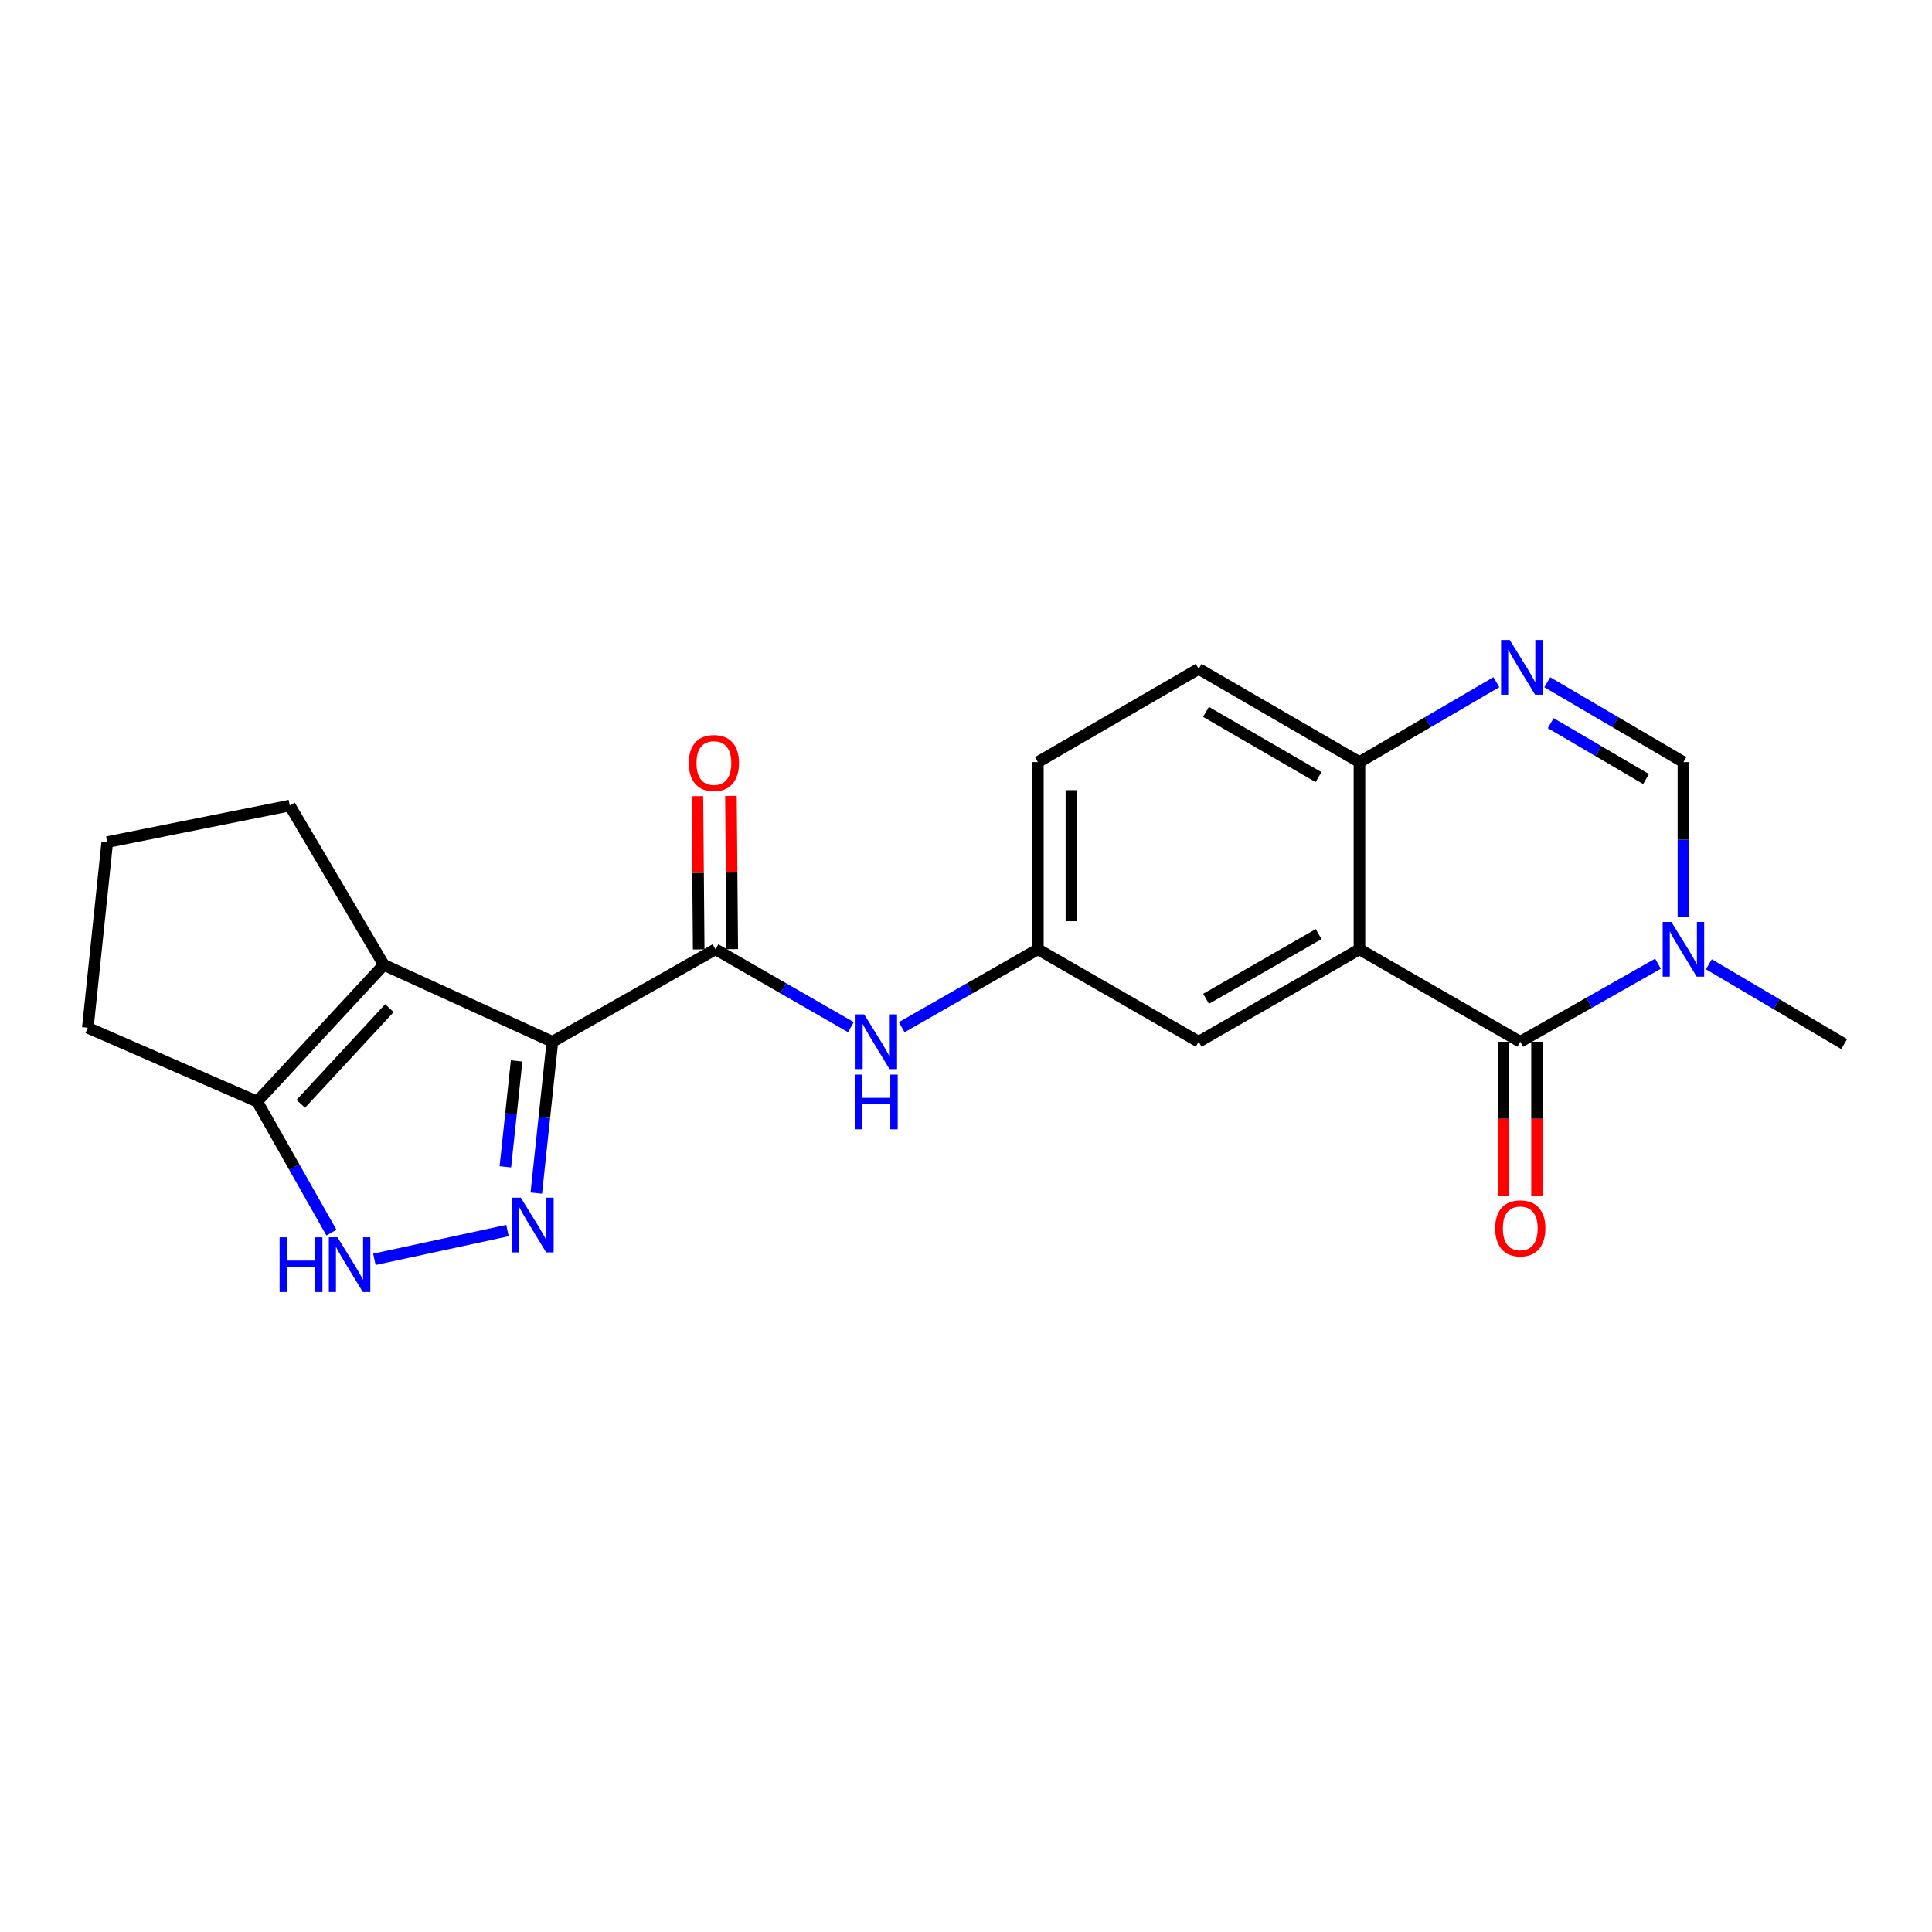 <?xml version='1.0' encoding='iso-8859-1'?>
<svg version='1.1' baseProfile='full'
              xmlns='http://www.w3.org/2000/svg'
                      xmlns:rdkit='http://www.rdkit.org/xml'
                      xmlns:xlink='http://www.w3.org/1999/xlink'
                  xml:space='preserve'
width='1000px' height='1000px' viewBox='0 0 1000 1000'>
<!-- END OF HEADER -->
<rect style='opacity:1.0;fill:#FFFFFF;stroke:none' width='1000' height='1000' x='0' y='0'> </rect>
<path class='bond-0' d='M 285.912,539.207 L 281.751,578.377' style='fill:none;fill-rule:evenodd;stroke:#000000;stroke-width:6px;stroke-linecap:butt;stroke-linejoin:miter;stroke-opacity:1' />
<path class='bond-0' d='M 281.751,578.377 L 277.59,617.548' style='fill:none;fill-rule:evenodd;stroke:#0000FF;stroke-width:6px;stroke-linecap:butt;stroke-linejoin:miter;stroke-opacity:1' />
<path class='bond-0' d='M 267.4,549.124 L 264.487,576.543' style='fill:none;fill-rule:evenodd;stroke:#000000;stroke-width:6px;stroke-linecap:butt;stroke-linejoin:miter;stroke-opacity:1' />
<path class='bond-0' d='M 264.487,576.543 L 261.575,603.963' style='fill:none;fill-rule:evenodd;stroke:#0000FF;stroke-width:6px;stroke-linecap:butt;stroke-linejoin:miter;stroke-opacity:1' />
<path class='bond-3' d='M 285.912,539.207 L 198.654,499.402' style='fill:none;fill-rule:evenodd;stroke:#000000;stroke-width:6px;stroke-linecap:butt;stroke-linejoin:miter;stroke-opacity:1' />
<path class='bond-4' d='M 285.912,539.207 L 370.324,491.349' style='fill:none;fill-rule:evenodd;stroke:#000000;stroke-width:6px;stroke-linecap:butt;stroke-linejoin:miter;stroke-opacity:1' />
<path class='bond-6' d='M 262.666,636.939 L 193.776,651.826' style='fill:none;fill-rule:evenodd;stroke:#0000FF;stroke-width:6px;stroke-linecap:butt;stroke-linejoin:miter;stroke-opacity:1' />
<path class='bond-1' d='M 786.888,539.207 L 703.652,491.349' style='fill:none;fill-rule:evenodd;stroke:#000000;stroke-width:6px;stroke-linecap:butt;stroke-linejoin:miter;stroke-opacity:1' />
<path class='bond-5' d='M 786.888,539.207 L 822.53,519.008' style='fill:none;fill-rule:evenodd;stroke:#000000;stroke-width:6px;stroke-linecap:butt;stroke-linejoin:miter;stroke-opacity:1' />
<path class='bond-5' d='M 822.53,519.008 L 858.172,498.81' style='fill:none;fill-rule:evenodd;stroke:#0000FF;stroke-width:6px;stroke-linecap:butt;stroke-linejoin:miter;stroke-opacity:1' />
<path class='bond-13' d='M 778.208,539.207 L 778.208,579.094' style='fill:none;fill-rule:evenodd;stroke:#000000;stroke-width:6px;stroke-linecap:butt;stroke-linejoin:miter;stroke-opacity:1' />
<path class='bond-13' d='M 778.208,579.094 L 778.208,618.981' style='fill:none;fill-rule:evenodd;stroke:#FF0000;stroke-width:6px;stroke-linecap:butt;stroke-linejoin:miter;stroke-opacity:1' />
<path class='bond-13' d='M 795.568,539.207 L 795.568,579.094' style='fill:none;fill-rule:evenodd;stroke:#000000;stroke-width:6px;stroke-linecap:butt;stroke-linejoin:miter;stroke-opacity:1' />
<path class='bond-13' d='M 795.568,579.094 L 795.568,618.981' style='fill:none;fill-rule:evenodd;stroke:#FF0000;stroke-width:6px;stroke-linecap:butt;stroke-linejoin:miter;stroke-opacity:1' />
<path class='bond-2' d='M 703.652,491.349 L 620.436,539.207' style='fill:none;fill-rule:evenodd;stroke:#000000;stroke-width:6px;stroke-linecap:butt;stroke-linejoin:miter;stroke-opacity:1' />
<path class='bond-2' d='M 682.515,483.478 L 624.263,516.978' style='fill:none;fill-rule:evenodd;stroke:#000000;stroke-width:6px;stroke-linecap:butt;stroke-linejoin:miter;stroke-opacity:1' />
<path class='bond-24' d='M 703.652,491.349 L 703.652,394.456' style='fill:none;fill-rule:evenodd;stroke:#000000;stroke-width:6px;stroke-linecap:butt;stroke-linejoin:miter;stroke-opacity:1' />
<path class='bond-9' d='M 198.654,499.402 L 133.108,570.157' style='fill:none;fill-rule:evenodd;stroke:#000000;stroke-width:6px;stroke-linecap:butt;stroke-linejoin:miter;stroke-opacity:1' />
<path class='bond-9' d='M 201.558,521.814 L 155.675,571.342' style='fill:none;fill-rule:evenodd;stroke:#000000;stroke-width:6px;stroke-linecap:butt;stroke-linejoin:miter;stroke-opacity:1' />
<path class='bond-17' d='M 198.654,499.402 L 149.986,416.957' style='fill:none;fill-rule:evenodd;stroke:#000000;stroke-width:6px;stroke-linecap:butt;stroke-linejoin:miter;stroke-opacity:1' />
<path class='bond-11' d='M 370.324,491.349 L 405.376,511.5' style='fill:none;fill-rule:evenodd;stroke:#000000;stroke-width:6px;stroke-linecap:butt;stroke-linejoin:miter;stroke-opacity:1' />
<path class='bond-11' d='M 405.376,511.5 L 440.429,531.652' style='fill:none;fill-rule:evenodd;stroke:#0000FF;stroke-width:6px;stroke-linecap:butt;stroke-linejoin:miter;stroke-opacity:1' />
<path class='bond-15' d='M 379.004,491.276 L 378.671,451.618' style='fill:none;fill-rule:evenodd;stroke:#000000;stroke-width:6px;stroke-linecap:butt;stroke-linejoin:miter;stroke-opacity:1' />
<path class='bond-15' d='M 378.671,451.618 L 378.338,411.96' style='fill:none;fill-rule:evenodd;stroke:#FF0000;stroke-width:6px;stroke-linecap:butt;stroke-linejoin:miter;stroke-opacity:1' />
<path class='bond-15' d='M 361.644,491.421 L 361.311,451.764' style='fill:none;fill-rule:evenodd;stroke:#000000;stroke-width:6px;stroke-linecap:butt;stroke-linejoin:miter;stroke-opacity:1' />
<path class='bond-15' d='M 361.311,451.764 L 360.978,412.106' style='fill:none;fill-rule:evenodd;stroke:#FF0000;stroke-width:6px;stroke-linecap:butt;stroke-linejoin:miter;stroke-opacity:1' />
<path class='bond-19' d='M 884.494,499.105 L 919.52,519.759' style='fill:none;fill-rule:evenodd;stroke:#0000FF;stroke-width:6px;stroke-linecap:butt;stroke-linejoin:miter;stroke-opacity:1' />
<path class='bond-19' d='M 919.52,519.759 L 954.545,540.412' style='fill:none;fill-rule:evenodd;stroke:#000000;stroke-width:6px;stroke-linecap:butt;stroke-linejoin:miter;stroke-opacity:1' />
<path class='bond-25' d='M 871.339,474.766 L 871.339,434.611' style='fill:none;fill-rule:evenodd;stroke:#0000FF;stroke-width:6px;stroke-linecap:butt;stroke-linejoin:miter;stroke-opacity:1' />
<path class='bond-25' d='M 871.339,434.611 L 871.339,394.456' style='fill:none;fill-rule:evenodd;stroke:#000000;stroke-width:6px;stroke-linecap:butt;stroke-linejoin:miter;stroke-opacity:1' />
<path class='bond-22' d='M 171.55,638.012 L 152.329,604.085' style='fill:none;fill-rule:evenodd;stroke:#0000FF;stroke-width:6px;stroke-linecap:butt;stroke-linejoin:miter;stroke-opacity:1' />
<path class='bond-22' d='M 152.329,604.085 L 133.108,570.157' style='fill:none;fill-rule:evenodd;stroke:#000000;stroke-width:6px;stroke-linecap:butt;stroke-linejoin:miter;stroke-opacity:1' />
<path class='bond-7' d='M 774.525,353.09 L 739.089,373.773' style='fill:none;fill-rule:evenodd;stroke:#0000FF;stroke-width:6px;stroke-linecap:butt;stroke-linejoin:miter;stroke-opacity:1' />
<path class='bond-7' d='M 739.089,373.773 L 703.652,394.456' style='fill:none;fill-rule:evenodd;stroke:#000000;stroke-width:6px;stroke-linecap:butt;stroke-linejoin:miter;stroke-opacity:1' />
<path class='bond-8' d='M 800.862,353.122 L 836.101,373.789' style='fill:none;fill-rule:evenodd;stroke:#0000FF;stroke-width:6px;stroke-linecap:butt;stroke-linejoin:miter;stroke-opacity:1' />
<path class='bond-8' d='M 836.101,373.789 L 871.339,394.456' style='fill:none;fill-rule:evenodd;stroke:#000000;stroke-width:6px;stroke-linecap:butt;stroke-linejoin:miter;stroke-opacity:1' />
<path class='bond-8' d='M 802.651,374.298 L 827.318,388.764' style='fill:none;fill-rule:evenodd;stroke:#0000FF;stroke-width:6px;stroke-linecap:butt;stroke-linejoin:miter;stroke-opacity:1' />
<path class='bond-8' d='M 827.318,388.764 L 851.984,403.231' style='fill:none;fill-rule:evenodd;stroke:#000000;stroke-width:6px;stroke-linecap:butt;stroke-linejoin:miter;stroke-opacity:1' />
<path class='bond-20' d='M 133.108,570.157 L 45.455,531.963' style='fill:none;fill-rule:evenodd;stroke:#000000;stroke-width:6px;stroke-linecap:butt;stroke-linejoin:miter;stroke-opacity:1' />
<path class='bond-10' d='M 703.652,394.456 L 620.436,346.202' style='fill:none;fill-rule:evenodd;stroke:#000000;stroke-width:6px;stroke-linecap:butt;stroke-linejoin:miter;stroke-opacity:1' />
<path class='bond-10' d='M 682.461,402.236 L 624.21,368.459' style='fill:none;fill-rule:evenodd;stroke:#000000;stroke-width:6px;stroke-linecap:butt;stroke-linejoin:miter;stroke-opacity:1' />
<path class='bond-14' d='M 466.718,531.682 L 501.959,511.515' style='fill:none;fill-rule:evenodd;stroke:#0000FF;stroke-width:6px;stroke-linecap:butt;stroke-linejoin:miter;stroke-opacity:1' />
<path class='bond-14' d='M 501.959,511.515 L 537.2,491.349' style='fill:none;fill-rule:evenodd;stroke:#000000;stroke-width:6px;stroke-linecap:butt;stroke-linejoin:miter;stroke-opacity:1' />
<path class='bond-12' d='M 620.436,539.207 L 537.2,491.349' style='fill:none;fill-rule:evenodd;stroke:#000000;stroke-width:6px;stroke-linecap:butt;stroke-linejoin:miter;stroke-opacity:1' />
<path class='bond-18' d='M 537.2,491.349 L 537.2,394.456' style='fill:none;fill-rule:evenodd;stroke:#000000;stroke-width:6px;stroke-linecap:butt;stroke-linejoin:miter;stroke-opacity:1' />
<path class='bond-18' d='M 554.561,476.815 L 554.561,408.99' style='fill:none;fill-rule:evenodd;stroke:#000000;stroke-width:6px;stroke-linecap:butt;stroke-linejoin:miter;stroke-opacity:1' />
<path class='bond-16' d='M 620.436,346.202 L 537.2,394.456' style='fill:none;fill-rule:evenodd;stroke:#000000;stroke-width:6px;stroke-linecap:butt;stroke-linejoin:miter;stroke-opacity:1' />
<path class='bond-21' d='M 149.986,416.957 L 55.514,435.871' style='fill:none;fill-rule:evenodd;stroke:#000000;stroke-width:6px;stroke-linecap:butt;stroke-linejoin:miter;stroke-opacity:1' />
<path class='bond-23' d='M 45.455,531.963 L 55.514,435.871' style='fill:none;fill-rule:evenodd;stroke:#000000;stroke-width:6px;stroke-linecap:butt;stroke-linejoin:miter;stroke-opacity:1' />
<path  class='atom-1' d='M 269.573 619.933
L 278.853 634.933
Q 279.773 636.413, 281.253 639.093
Q 282.733 641.773, 282.813 641.933
L 282.813 619.933
L 286.573 619.933
L 286.573 648.253
L 282.693 648.253
L 272.733 631.853
Q 271.573 629.933, 270.333 627.733
Q 269.133 625.533, 268.773 624.853
L 268.773 648.253
L 265.093 648.253
L 265.093 619.933
L 269.573 619.933
' fill='#0000FF'/>
<path  class='atom-6' d='M 865.079 477.189
L 874.359 492.189
Q 875.279 493.669, 876.759 496.349
Q 878.239 499.029, 878.319 499.189
L 878.319 477.189
L 882.079 477.189
L 882.079 505.509
L 878.199 505.509
L 868.239 489.109
Q 867.079 487.189, 865.839 484.989
Q 864.639 482.789, 864.279 482.109
L 864.279 505.509
L 860.599 505.509
L 860.599 477.189
L 865.079 477.189
' fill='#0000FF'/>
<path  class='atom-7' d='M 144.726 640.438
L 148.566 640.438
L 148.566 652.478
L 163.046 652.478
L 163.046 640.438
L 166.886 640.438
L 166.886 668.758
L 163.046 668.758
L 163.046 655.678
L 148.566 655.678
L 148.566 668.758
L 144.726 668.758
L 144.726 640.438
' fill='#0000FF'/>
<path  class='atom-7' d='M 174.686 640.438
L 183.966 655.438
Q 184.886 656.918, 186.366 659.598
Q 187.846 662.278, 187.926 662.438
L 187.926 640.438
L 191.686 640.438
L 191.686 668.758
L 187.806 668.758
L 177.846 652.358
Q 176.686 650.438, 175.446 648.238
Q 174.246 646.038, 173.886 645.358
L 173.886 668.758
L 170.206 668.758
L 170.206 640.438
L 174.686 640.438
' fill='#0000FF'/>
<path  class='atom-8' d='M 781.438 331.242
L 790.718 346.242
Q 791.638 347.722, 793.118 350.402
Q 794.598 353.082, 794.678 353.242
L 794.678 331.242
L 798.438 331.242
L 798.438 359.562
L 794.558 359.562
L 784.598 343.162
Q 783.438 341.242, 782.198 339.042
Q 780.998 336.842, 780.638 336.162
L 780.638 359.562
L 776.958 359.562
L 776.958 331.242
L 781.438 331.242
' fill='#0000FF'/>
<path  class='atom-12' d='M 447.309 525.047
L 456.589 540.047
Q 457.509 541.527, 458.989 544.207
Q 460.469 546.887, 460.549 547.047
L 460.549 525.047
L 464.309 525.047
L 464.309 553.367
L 460.429 553.367
L 450.469 536.967
Q 449.309 535.047, 448.069 532.847
Q 446.869 530.647, 446.509 529.967
L 446.509 553.367
L 442.829 553.367
L 442.829 525.047
L 447.309 525.047
' fill='#0000FF'/>
<path  class='atom-12' d='M 442.489 556.199
L 446.329 556.199
L 446.329 568.239
L 460.809 568.239
L 460.809 556.199
L 464.649 556.199
L 464.649 584.519
L 460.809 584.519
L 460.809 571.439
L 446.329 571.439
L 446.329 584.519
L 442.489 584.519
L 442.489 556.199
' fill='#0000FF'/>
<path  class='atom-14' d='M 773.888 635.794
Q 773.888 628.994, 777.248 625.194
Q 780.608 621.394, 786.888 621.394
Q 793.168 621.394, 796.528 625.194
Q 799.888 628.994, 799.888 635.794
Q 799.888 642.674, 796.488 646.594
Q 793.088 650.474, 786.888 650.474
Q 780.648 650.474, 777.248 646.594
Q 773.888 642.714, 773.888 635.794
M 786.888 647.274
Q 791.208 647.274, 793.528 644.394
Q 795.888 641.474, 795.888 635.794
Q 795.888 630.234, 793.528 627.434
Q 791.208 624.594, 786.888 624.594
Q 782.568 624.594, 780.208 627.394
Q 777.888 630.194, 777.888 635.794
Q 777.888 641.514, 780.208 644.394
Q 782.568 647.274, 786.888 647.274
' fill='#FF0000'/>
<path  class='atom-16' d='M 356.514 394.941
Q 356.514 388.141, 359.874 384.341
Q 363.234 380.541, 369.514 380.541
Q 375.794 380.541, 379.154 384.341
Q 382.514 388.141, 382.514 394.941
Q 382.514 401.821, 379.114 405.741
Q 375.714 409.621, 369.514 409.621
Q 363.274 409.621, 359.874 405.741
Q 356.514 401.861, 356.514 394.941
M 369.514 406.421
Q 373.834 406.421, 376.154 403.541
Q 378.514 400.621, 378.514 394.941
Q 378.514 389.381, 376.154 386.581
Q 373.834 383.741, 369.514 383.741
Q 365.194 383.741, 362.834 386.541
Q 360.514 389.341, 360.514 394.941
Q 360.514 400.661, 362.834 403.541
Q 365.194 406.421, 369.514 406.421
' fill='#FF0000'/>
</svg>
